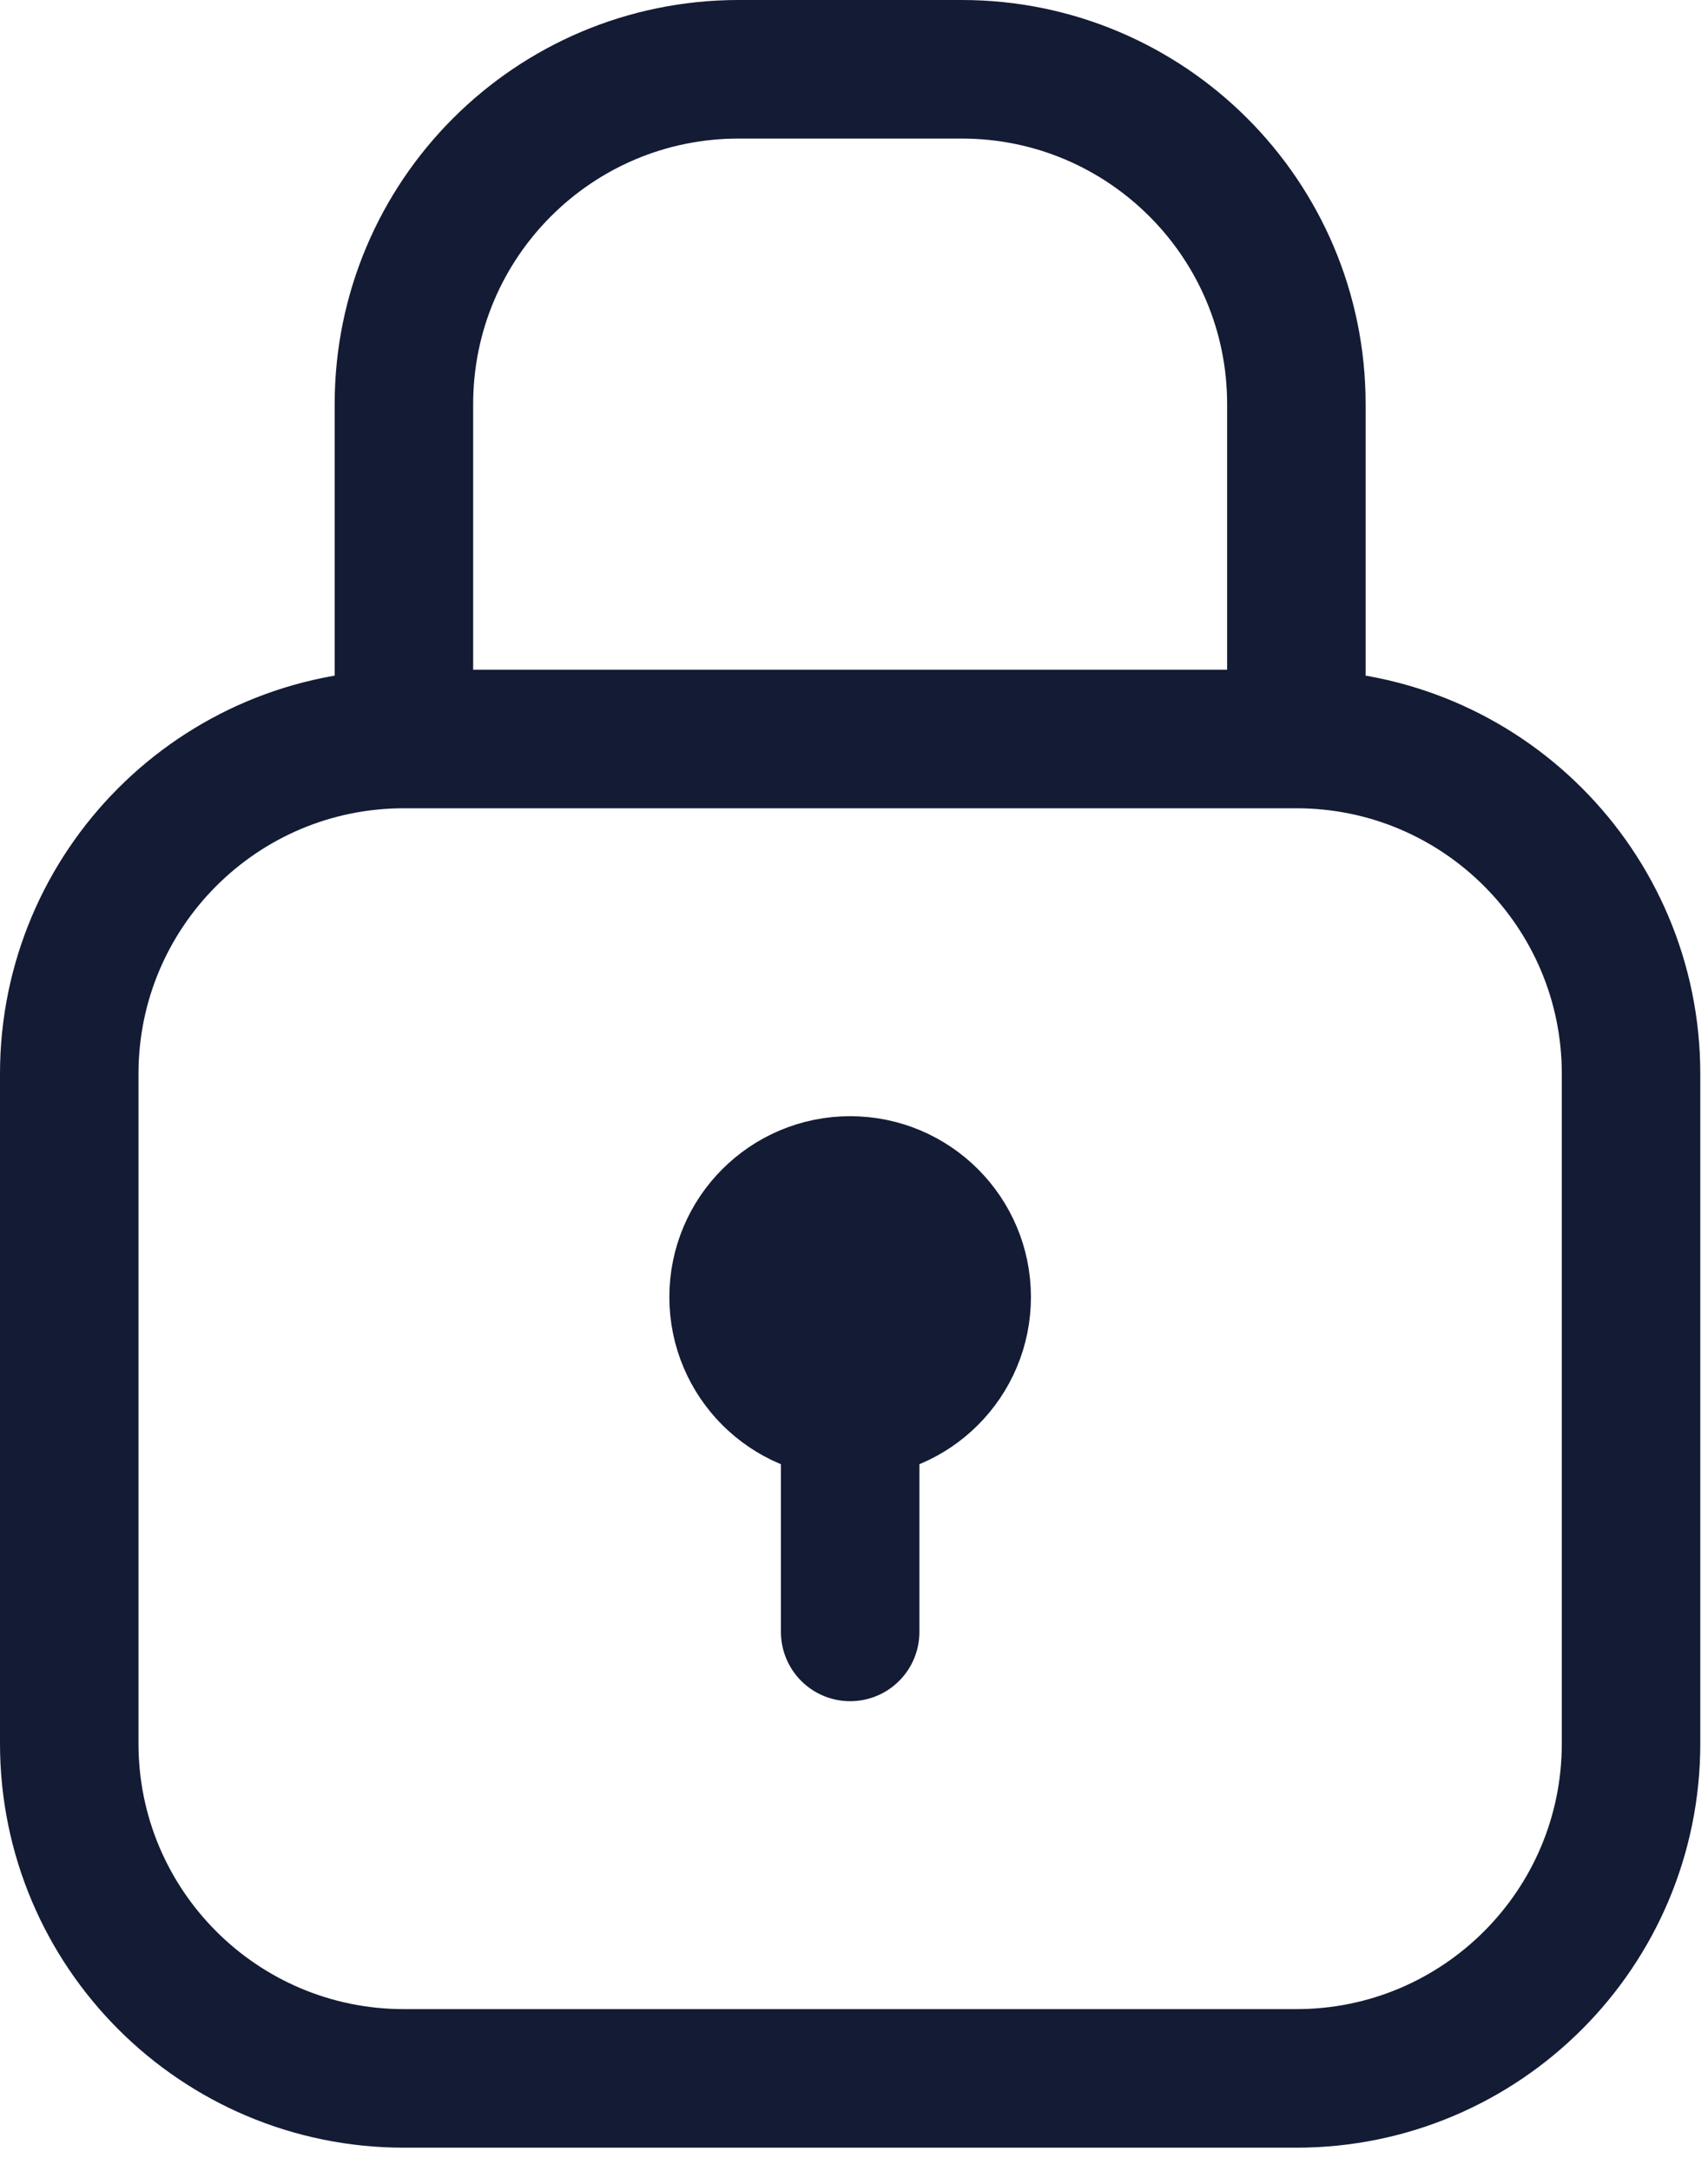 <svg width="37" height="47" viewBox="0 0 37 47" fill="none" xmlns="http://www.w3.org/2000/svg">
<path d="M28.083 16V8.75C28.083 4.746 24.837 1.5 20.833 1.5H16C11.996 1.5 8.75 4.746 8.75 8.75V16M28.083 16H8.75M28.083 16C32.087 16 35.333 19.246 35.333 23.25V37.75C35.333 41.754 32.087 45 28.083 45H8.75C4.746 45 1.5 41.754 1.5 37.75V23.25C1.5 19.246 4.746 16 8.75 16M18.417 28.083V35.333M20.833 28.083C20.833 29.418 19.751 30.5 18.417 30.5C17.082 30.5 16 29.418 16 28.083C16 26.749 17.082 25.667 18.417 25.667C19.751 25.667 20.833 26.749 20.833 28.083Z" stroke="#141B34" stroke-width="3" stroke-linecap="round" stroke-linejoin="round"/>
</svg>
